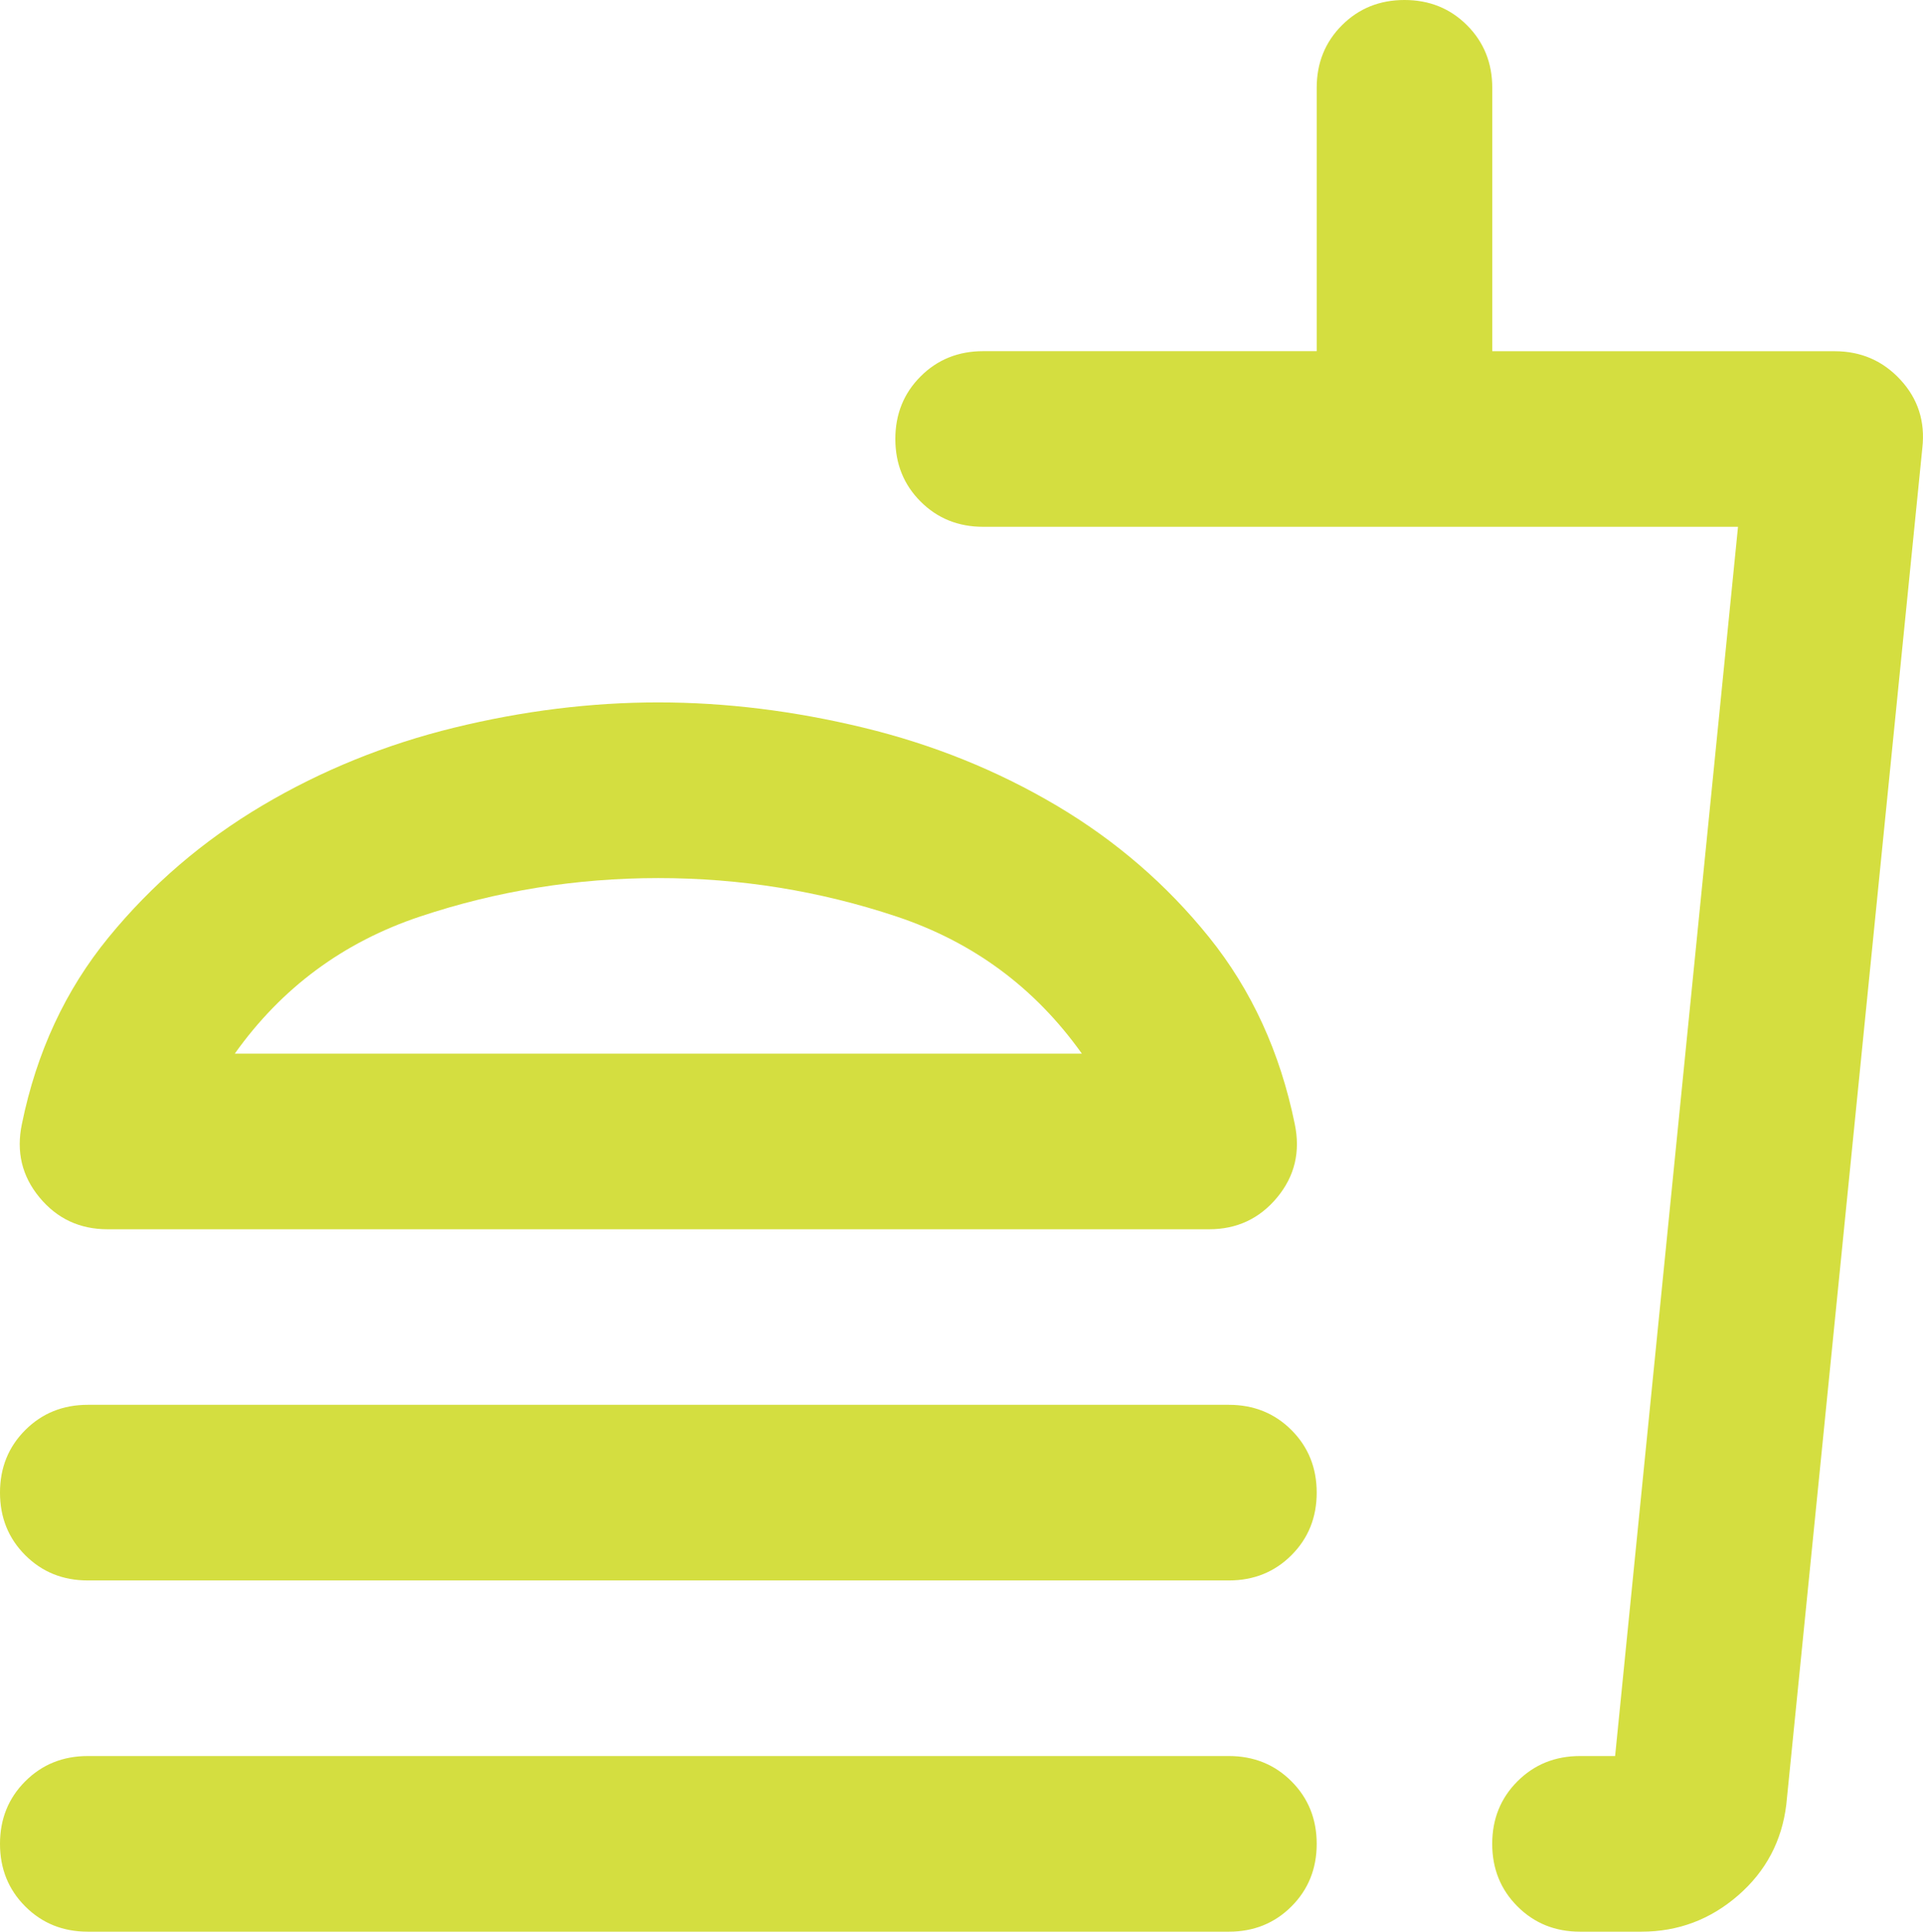 <?xml version="1.0" encoding="UTF-8"?><svg id="a" xmlns="http://www.w3.org/2000/svg" viewBox="0 0 38.774 38.938"><path d="M21.814,21.239c-.944-1.327-2.19-2.249-3.739-2.765-1.549-.516-3.149-.774-4.801-.774s-3.252.258-4.801.774c-1.549.516-2.795,1.438-3.739,2.765h17.08ZM13.274,14.159c1.357,0,2.736.17,4.137.509s2.699.863,3.894,1.571,2.22,1.593,3.075,2.655c.855,1.062,1.431,2.316,1.726,3.761.118.56,0,1.055-.354,1.482s-.811.642-1.372.642H2.168c-.56,0-1.018-.214-1.372-.642s-.472-.922-.354-1.482c.295-1.445.878-2.699,1.748-3.761s1.903-1.947,3.097-2.655,2.485-1.232,3.872-1.571c1.386-.339,2.758-.509,4.115-.509ZM1.77,31.858c-.501,0-.922-.17-1.261-.509s-.509-.76-.509-1.261.17-.922.509-1.261.76-.509,1.261-.509h23.009c.501,0,.922.17,1.261.509s.509.76.509,1.261-.17.922-.509,1.261-.76.509-1.261.509H1.77ZM33.097,38.938h-1.239c-.501,0-.922-.17-1.261-.509s-.509-.76-.509-1.261.17-.922.509-1.261.76-.509,1.261-.509h.708l2.478-24.779h-15.221c-.501,0-.922-.17-1.261-.509s-.509-.76-.509-1.261.17-.922.509-1.261.76-.509,1.261-.509h6.726V1.77c0-.501.17-.922.509-1.261s.76-.509,1.261-.509.922.17,1.261.509.509.76.509,1.261v5.31h6.903c.531,0,.973.192,1.327.575s.501.841.442,1.372l-2.743,27.345c-.088.737-.413,1.35-.973,1.836s-1.209.73-1.947.73ZM30.089,35.398h2.478-2.478ZM1.77,38.938c-.501,0-.922-.17-1.261-.509s-.509-.76-.509-1.261.17-.922.509-1.261.76-.509,1.261-.509h23.009c.501,0,.922.17,1.261.509s.509.76.509,1.261-.17.922-.509,1.261-.76.509-1.261.509H1.77Z" style="fill:#d4de40;"/></svg>
